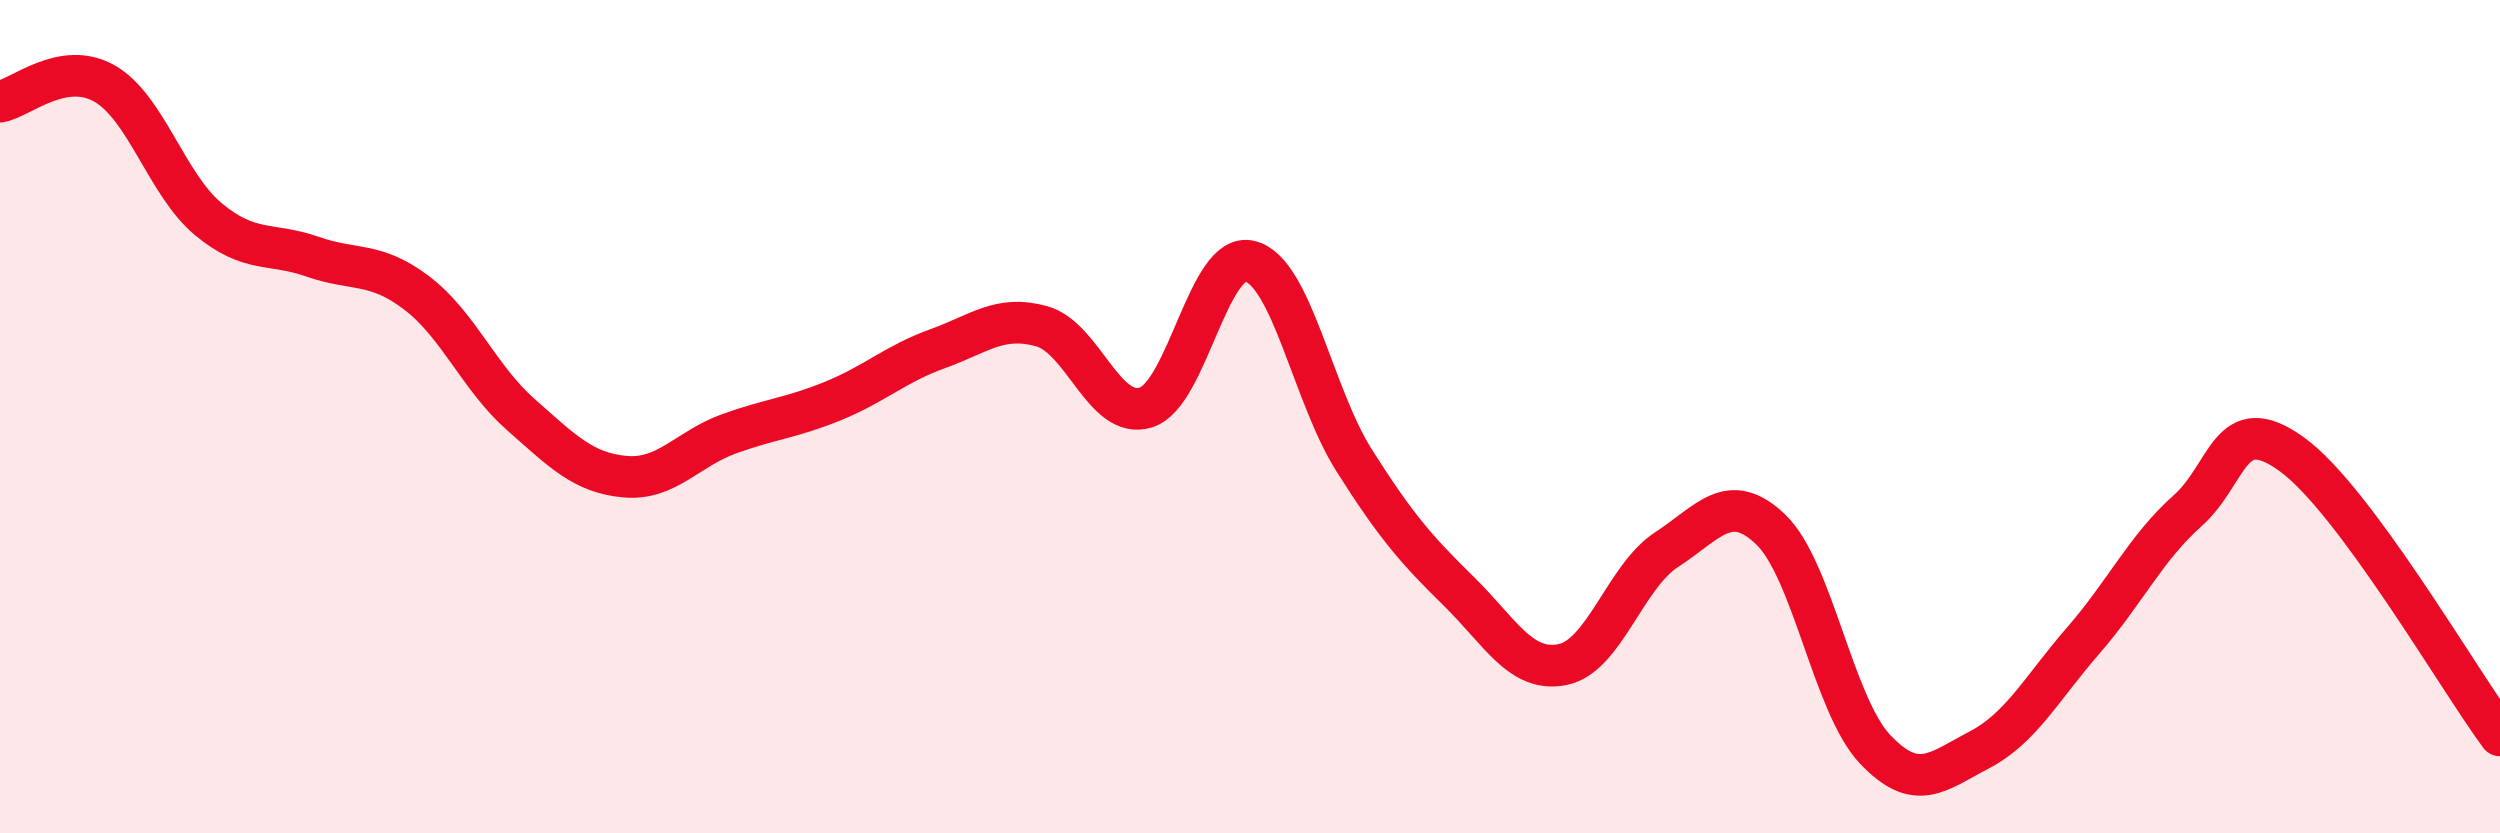
    <svg width="60" height="20" viewBox="0 0 60 20" xmlns="http://www.w3.org/2000/svg">
      <path
        d="M 0,2.44 C 0.5,2.35 1.5,1.44 2.5,2 C 3.5,2.56 4,4.43 5,5.26 C 6,6.09 6.5,5.81 7.5,6.16 C 8.5,6.51 9,6.27 10,7.03 C 11,7.79 11.5,9.07 12.5,9.95 C 13.5,10.83 14,11.35 15,11.44 C 16,11.53 16.5,10.77 17.5,10.41 C 18.5,10.05 19,10.03 20,9.62 C 21,9.21 21.5,8.73 22.5,8.37 C 23.5,8.01 24,7.55 25,7.83 C 26,8.11 26.5,10.09 27.5,9.78 C 28.5,9.47 29,6.02 30,6.27 C 31,6.52 31.5,9.47 32.5,11.05 C 33.5,12.63 34,13.2 35,14.18 C 36,15.16 36.5,16.15 37.5,15.95 C 38.5,15.75 39,13.84 40,13.19 C 41,12.54 41.5,11.75 42.5,12.71 C 43.5,13.67 44,16.92 45,17.98 C 46,19.04 46.5,18.52 47.5,18 C 48.5,17.48 49,16.52 50,15.37 C 51,14.22 51.5,13.15 52.5,12.26 C 53.5,11.37 53.5,9.82 55,10.9 C 56.5,11.98 59,16.3 60,17.65L60 20L0 20Z"
        fill="#EB0A25"
        opacity="0.1"
        stroke-linecap="round"
        stroke-linejoin="round"
      />
      <path
        d="M 0,2.44 C 0.5,2.35 1.5,1.44 2.5,2 C 3.5,2.56 4,4.43 5,5.26 C 6,6.09 6.5,5.81 7.5,6.16 C 8.5,6.51 9,6.27 10,7.03 C 11,7.79 11.5,9.07 12.5,9.95 C 13.5,10.83 14,11.35 15,11.44 C 16,11.53 16.5,10.77 17.5,10.41 C 18.5,10.05 19,10.03 20,9.62 C 21,9.21 21.5,8.73 22.5,8.37 C 23.5,8.01 24,7.55 25,7.83 C 26,8.11 26.5,10.09 27.5,9.78 C 28.5,9.47 29,6.02 30,6.27 C 31,6.52 31.5,9.47 32.5,11.05 C 33.5,12.63 34,13.2 35,14.18 C 36,15.16 36.5,16.15 37.5,15.95 C 38.5,15.75 39,13.84 40,13.19 C 41,12.54 41.5,11.75 42.5,12.71 C 43.5,13.67 44,16.92 45,17.98 C 46,19.04 46.5,18.52 47.5,18 C 48.5,17.48 49,16.52 50,15.37 C 51,14.22 51.5,13.15 52.5,12.26 C 53.5,11.37 53.5,9.82 55,10.9 C 56.5,11.98 59,16.3 60,17.65"
        stroke="#EB0A25"
        stroke-width="1"
        fill="none"
        stroke-linecap="round"
        stroke-linejoin="round"
      />
    </svg>
  